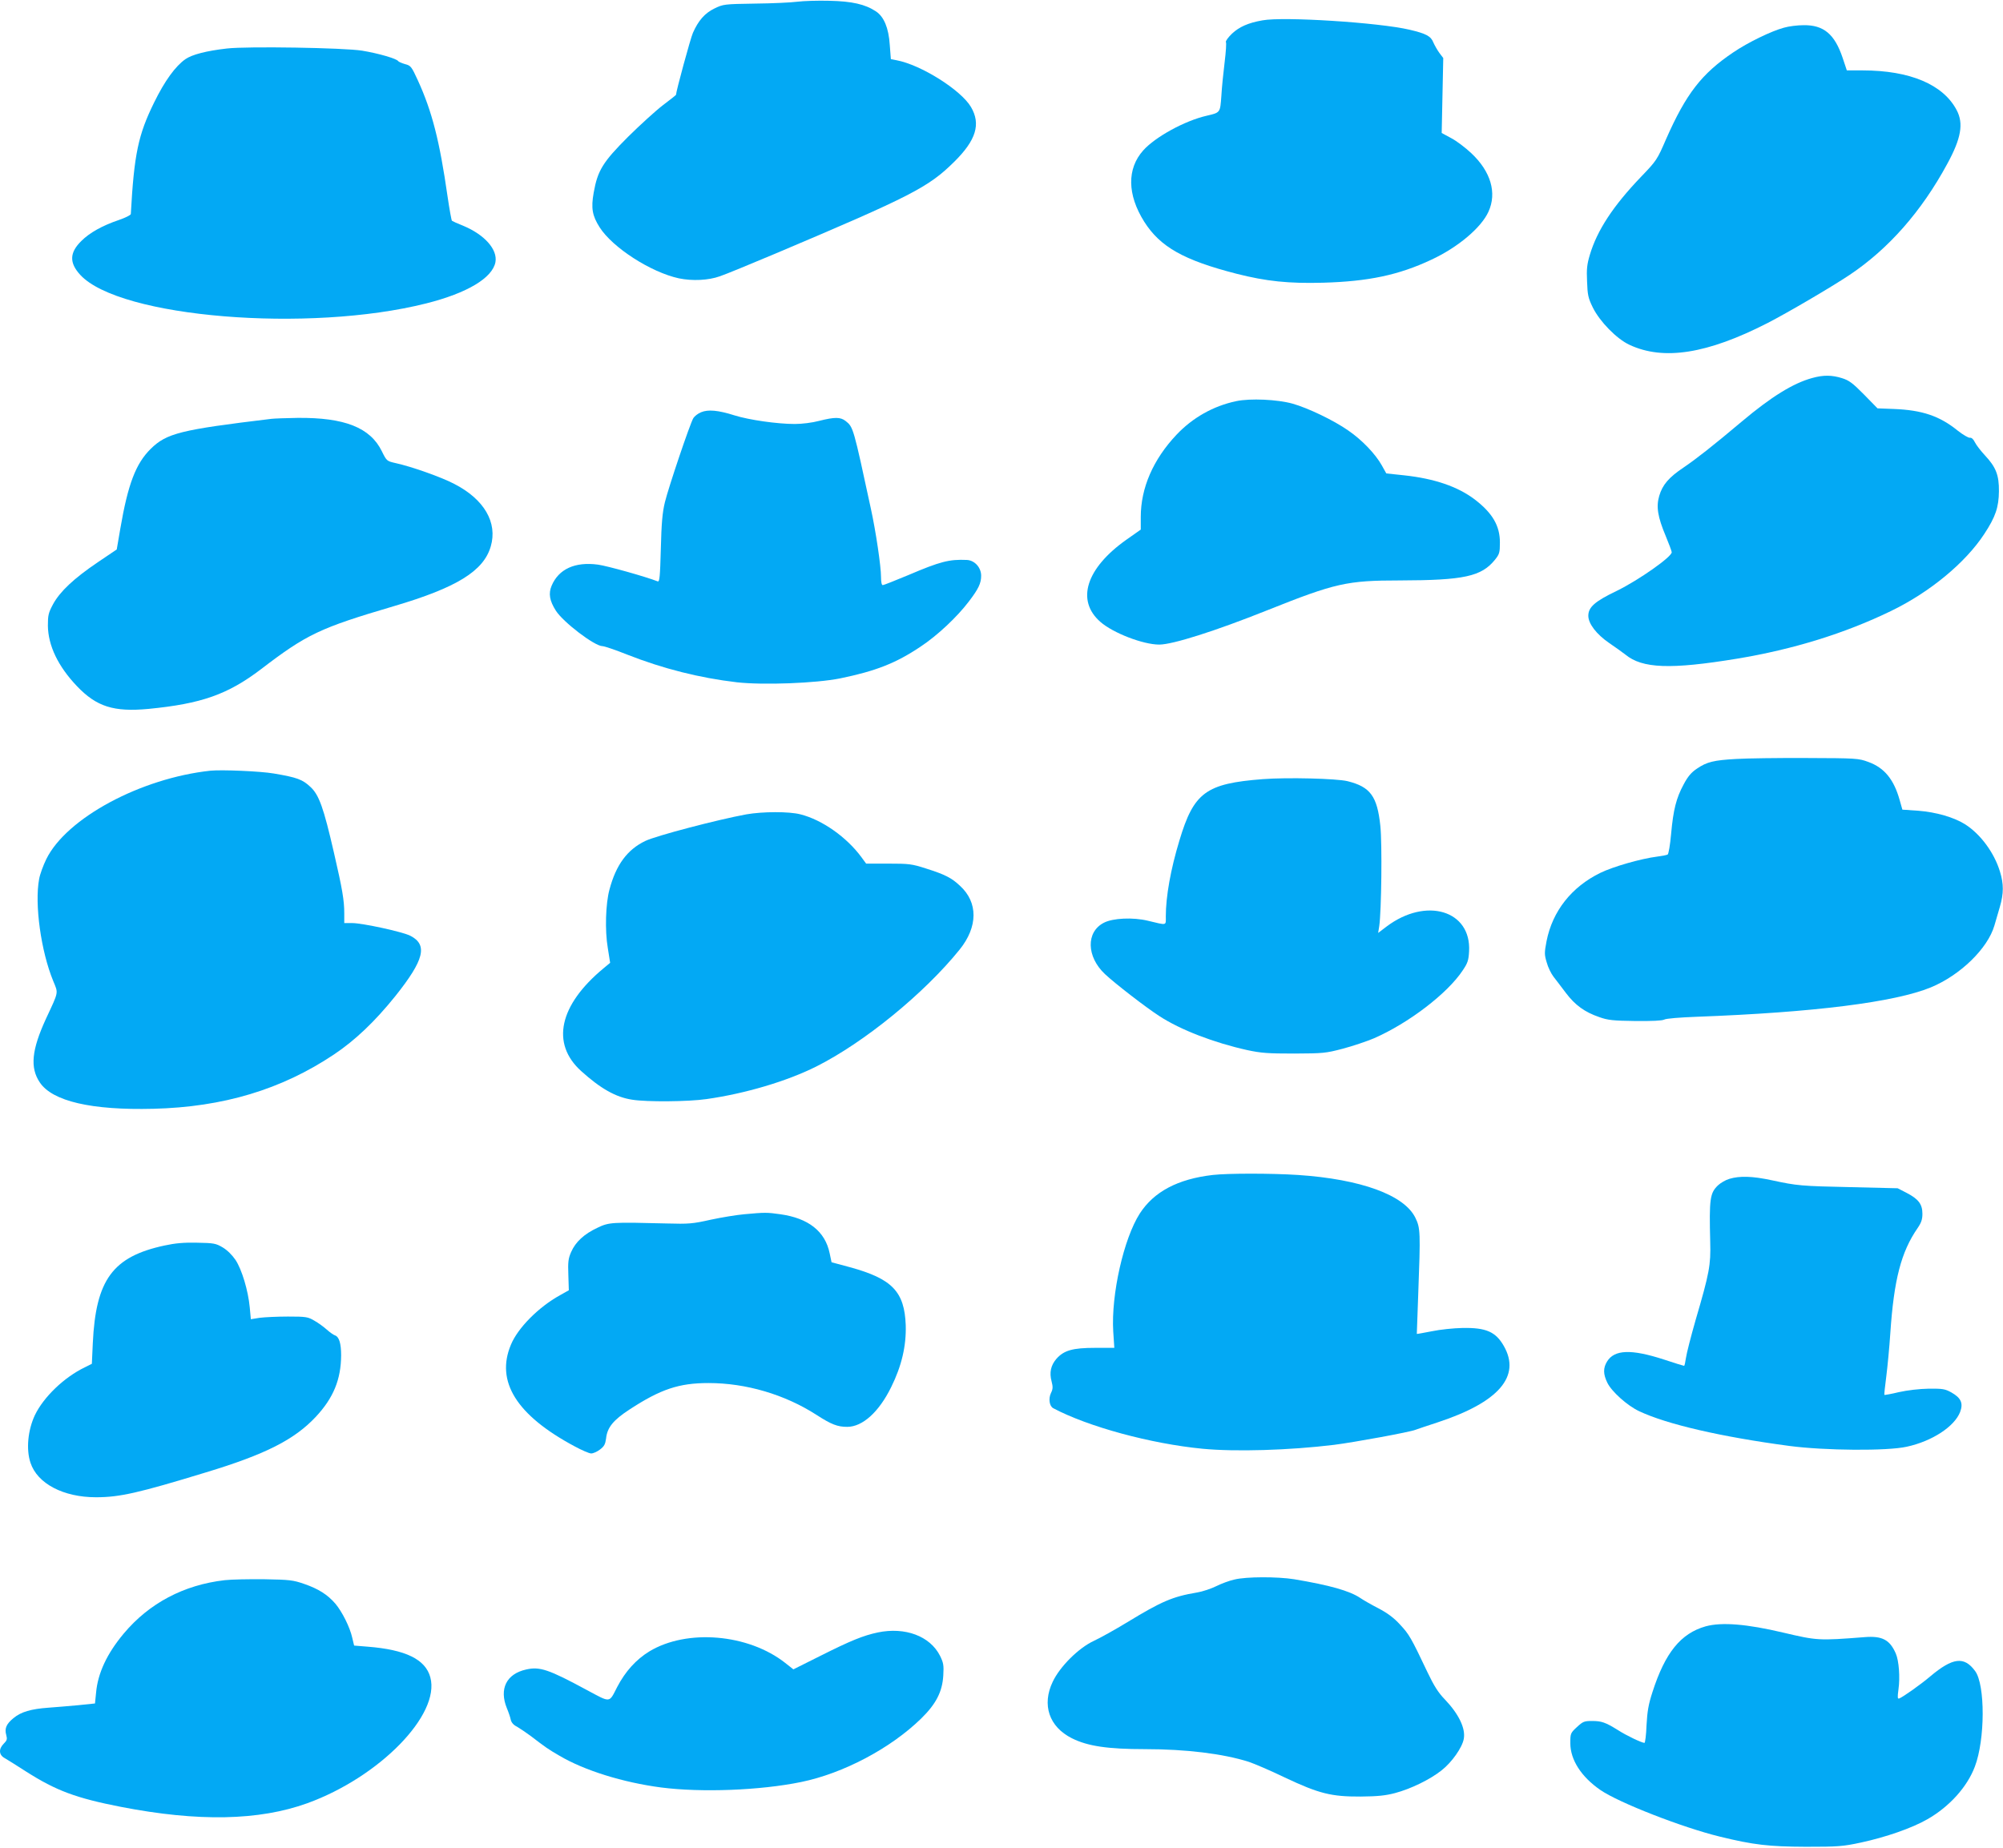 <?xml version="1.0" standalone="no"?>
<!DOCTYPE svg PUBLIC "-//W3C//DTD SVG 20010904//EN"
 "http://www.w3.org/TR/2001/REC-SVG-20010904/DTD/svg10.dtd">
<svg version="1.0" xmlns="http://www.w3.org/2000/svg"
 width="1280pt" height="1181pt" viewBox="0 0 1280 1181"
 preserveAspectRatio="xMidYMid meet">
<g transform="translate(0,1181) scale(0.1,-0.1)"
fill="#03a9f4" stroke="none">
<path d="M5095 11799 c-38 -5 -160 -11 -271 -12 -197 -3 -202 -4 -258 -31 -62
-30 -103 -77 -138 -156 -15 -33 -108 -375 -108 -396 0 -2 -37 -31 -82 -65 -46
-35 -146 -126 -224 -203 -162 -162 -195 -216 -220 -357 -18 -100 -9 -148 38
-222 83 -130 327 -287 506 -326 87 -18 189 -13 262 13 36 12 196 78 355 145
870 368 978 424 1142 586 141 139 172 242 108 351 -64 109 -320 270 -476 299
l-36 7 -7 91 c-7 108 -37 180 -88 214 -69 46 -154 65 -298 68 -74 2 -166 -1
-205 -6z"/>
<path d="M8068 11680 c-92 -16 -149 -42 -195 -85 -25 -24 -42 -48 -39 -54 4
-5 0 -63 -8 -128 -8 -65 -18 -162 -21 -216 -8 -109 -6 -106 -95 -127 -139 -32
-327 -135 -404 -221 -105 -117 -103 -283 6 -456 102 -161 252 -246 591 -333
189 -48 332 -63 552 -57 289 8 484 49 692 147 170 79 319 205 365 307 55 120
15 257 -110 374 -37 35 -95 79 -128 96 l-61 33 5 240 5 239 -25 33 c-13 18
-30 48 -38 66 -16 41 -46 57 -152 82 -195 46 -805 85 -940 60z"/>
<path d="M11400 11633 c-79 -21 -230 -94 -324 -158 -202 -136 -301 -264 -429
-554 -57 -132 -61 -138 -161 -242 -177 -185 -279 -340 -326 -497 -18 -60 -22
-91 -18 -171 3 -86 7 -106 37 -167 44 -89 152 -200 234 -238 218 -102 497 -58
882 139 130 67 405 228 525 308 248 166 459 405 624 710 89 163 105 258 60
343 -86 164 -299 254 -601 254 l-101 0 -27 81 c-51 151 -121 210 -250 208 -38
0 -95 -7 -125 -16z"/>
<path d="M1450 11500 c-132 -15 -223 -39 -265 -68 -64 -45 -132 -138 -200
-277 -102 -207 -128 -331 -149 -713 -1 -7 -35 -24 -76 -38 -106 -36 -187 -81
-241 -135 -75 -74 -77 -139 -6 -216 251 -273 1460 -372 2212 -182 261 66 421
162 441 263 15 81 -69 176 -206 233 -36 14 -68 29 -72 32 -3 3 -16 74 -28 156
-51 356 -99 543 -190 742 -40 87 -45 94 -81 103 -21 6 -41 15 -44 19 -9 16
-127 50 -230 67 -115 19 -737 29 -865 14z"/>
<path d="M11581 9394 c-121 -33 -261 -119 -451 -279 -184 -155 -290 -238 -371
-293 -94 -63 -135 -110 -156 -182 -20 -69 -10 -133 42 -257 20 -48 37 -94 38
-102 4 -28 -211 -179 -350 -247 -142 -68 -183 -105 -183 -160 0 -50 52 -118
132 -173 40 -27 87 -61 105 -75 108 -89 288 -96 714 -26 357 59 690 162 984
305 248 120 476 309 596 493 71 108 92 170 93 272 1 103 -19 154 -89 229 -26
28 -55 65 -64 83 -10 21 -22 32 -33 30 -9 -1 -44 19 -78 46 -115 93 -226 131
-408 138 l-104 4 -86 88 c-73 74 -96 91 -141 105 -64 20 -118 21 -190 1z"/>
<path d="M7900 9246 c-147 -31 -279 -106 -382 -215 -149 -158 -228 -340 -228
-525 l0 -81 -91 -64 c-259 -183 -324 -389 -167 -526 81 -71 273 -145 376 -145
85 0 357 86 692 220 433 173 508 190 845 190 411 1 522 25 609 133 28 35 31
45 31 110 0 107 -48 188 -160 274 -109 83 -258 134 -453 155 l-113 12 -29 52
c-41 73 -127 163 -215 223 -93 65 -256 143 -355 171 -97 27 -270 35 -360 16z"/>
<path d="M4480 9175 c-20 -8 -41 -25 -49 -37 -21 -34 -159 -443 -182 -538 -16
-65 -22 -134 -26 -298 -5 -180 -8 -212 -20 -208 -79 31 -323 99 -381 107 -147
20 -252 -28 -297 -135 -21 -50 -13 -96 27 -159 47 -74 248 -227 298 -227 12 0
83 -24 158 -54 229 -90 462 -149 701 -177 170 -19 506 -6 660 25 228 47 356
97 514 203 106 70 233 189 308 288 62 81 79 117 79 165 0 53 -42 99 -92 101
-112 5 -170 -10 -374 -97 -84 -35 -157 -64 -163 -64 -7 0 -11 21 -11 53 0 68
-33 291 -65 437 -112 519 -112 520 -161 559 -33 26 -70 26 -169 1 -45 -12
-111 -20 -156 -20 -112 0 -293 26 -385 55 -104 33 -169 39 -214 20z"/>
<path d="M1735 9133 c-582 -70 -670 -92 -772 -192 -95 -94 -145 -224 -194
-509 l-23 -134 -120 -81 c-154 -104 -243 -188 -287 -269 -30 -56 -33 -71 -33
-138 2 -127 65 -259 186 -386 125 -131 235 -166 458 -145 337 33 505 92 717
253 294 225 377 264 848 403 404 119 575 225 621 382 45 153 -42 302 -233 400
-81 43 -277 112 -375 133 -56 13 -57 13 -88 76 -74 151 -238 216 -539 213 -75
-1 -149 -4 -166 -6z"/>
<path d="M11095 6959 c-144 -8 -188 -19 -251 -62 -36 -24 -58 -50 -85 -101
-47 -87 -66 -161 -80 -317 -6 -68 -16 -127 -22 -131 -5 -3 -35 -9 -66 -13
-104 -13 -282 -64 -364 -104 -184 -90 -306 -244 -344 -437 -14 -74 -14 -85 1
-135 8 -31 28 -71 43 -91 16 -20 51 -67 80 -105 59 -78 120 -122 213 -154 56
-20 88 -23 230 -25 107 -1 172 2 185 9 11 7 100 14 205 18 753 28 1267 93
1499 188 188 78 363 248 406 395 8 28 24 82 35 120 25 86 25 147 0 227 -37
120 -123 236 -220 299 -72 46 -187 79 -301 88 l-102 7 -17 60 c-37 133 -98
208 -201 245 -62 23 -76 24 -394 25 -181 1 -384 -2 -450 -6z"/>
<path d="M1345 6884 c-446 -48 -920 -303 -1049 -565 -20 -41 -41 -98 -46 -128
-30 -160 12 -462 90 -651 33 -81 37 -63 -46 -241 -92 -200 -103 -313 -40 -407
80 -121 331 -179 726 -169 446 11 819 123 1154 347 136 91 262 211 393 374
184 231 208 327 95 385 -49 25 -306 81 -371 81 l-51 0 0 63 c0 82 -12 153 -66
387 -66 287 -95 370 -151 421 -50 47 -85 60 -233 85 -87 15 -333 25 -405 18z"/>
<path d="M8070 6830 c-364 -28 -441 -85 -533 -392 -56 -184 -87 -359 -87 -485
0 -61 11 -58 -115 -28 -95 23 -224 17 -281 -13 -115 -59 -111 -217 7 -328 65
-61 263 -214 347 -268 136 -89 351 -171 563 -218 89 -19 132 -22 299 -22 185
1 201 2 311 31 64 17 153 47 198 66 221 96 471 287 568 434 32 47 38 65 41
122 15 262 -275 349 -527 159 l-54 -41 7 44 c14 97 19 525 7 640 -20 190 -64
250 -210 286 -70 17 -384 25 -541 13z"/>
<path d="M4770 6605 c-185 -34 -578 -137 -646 -170 -115 -55 -187 -152 -229
-310 -25 -91 -30 -262 -11 -374 l15 -95 -42 -35 c-284 -235 -338 -481 -143
-657 124 -112 221 -167 326 -183 93 -15 358 -13 475 4 247 35 514 114 703 209
304 153 687 465 914 746 118 146 119 302 3 408 -54 51 -95 72 -218 111 -90 29
-108 31 -240 31 l-142 0 -30 41 c-94 128 -251 239 -390 274 -73 19 -242 18
-345 0z"/>
<path d="M7750 4300 c-224 -26 -376 -107 -466 -246 -103 -160 -184 -519 -170
-754 l7 -105 -123 0 c-143 0 -199 -16 -247 -70 -36 -42 -46 -88 -31 -144 9
-35 9 -49 -4 -75 -17 -36 -10 -84 15 -97 222 -118 623 -227 954 -259 210 -20
553 -10 840 25 128 16 487 82 520 96 11 4 75 26 143 48 389 128 533 294 422
488 -52 91 -114 118 -265 115 -55 -1 -143 -10 -195 -21 -52 -10 -95 -18 -96
-17 0 0 4 114 9 251 15 401 14 425 -18 491 -71 146 -348 247 -750 274 -171 11
-448 11 -545 0z"/>
<path d="M11051 4275 c-24 -7 -56 -26 -72 -41 -52 -50 -57 -85 -50 -364 4
-145 -5 -196 -93 -496 -30 -105 -58 -214 -62 -243 -4 -28 -9 -51 -12 -51 -3 0
-62 18 -131 41 -207 67 -314 63 -361 -13 -26 -42 -25 -81 1 -135 27 -57 129
-148 204 -183 178 -84 525 -164 960 -222 227 -30 626 -33 750 -5 162 35 305
129 341 222 21 56 6 90 -56 125 -40 22 -55 25 -145 24 -60 -1 -136 -10 -190
-22 -49 -12 -91 -19 -93 -18 -2 2 4 55 12 117 8 63 20 188 26 279 23 341 69
518 174 670 24 35 31 56 31 92 0 61 -25 94 -100 133 l-58 30 -295 7 c-324 7
-346 9 -509 44 -125 27 -206 29 -272 9z"/>
<path d="M4757 4049 c-48 -4 -145 -20 -215 -35 -116 -26 -140 -28 -282 -24
-350 9 -368 8 -441 -27 -86 -40 -141 -91 -169 -155 -19 -43 -21 -65 -18 -148
l3 -97 -57 -32 c-136 -75 -269 -209 -313 -316 -99 -235 36 -451 406 -649 46
-25 94 -46 107 -46 13 0 38 11 56 25 27 20 34 34 39 70 7 71 47 119 150 186
199 130 316 169 505 169 239 0 487 -73 689 -203 96 -62 135 -77 197 -77 98 0
203 95 281 254 67 135 97 264 93 396 -8 214 -86 296 -355 370 l-119 32 -12 57
c-29 141 -136 225 -316 250 -84 12 -99 12 -229 0z"/>
<path d="M1051 3849 c-331 -71 -439 -219 -458 -625 l-6 -131 -46 -23 c-132
-64 -262 -189 -318 -305 -45 -96 -57 -219 -28 -305 44 -133 210 -220 419 -220
150 0 270 27 702 159 380 115 565 209 702 355 113 121 161 239 162 393 0 77
-13 119 -40 128 -9 3 -32 19 -51 36 -19 17 -54 43 -79 57 -42 25 -53 27 -170
27 -69 0 -150 -4 -181 -8 l-56 -9 -7 76 c-10 106 -50 241 -91 303 -22 32 -52
62 -82 80 -44 26 -57 28 -163 30 -85 2 -140 -3 -209 -18z"/>
<path d="M7888 1714 c-32 -7 -83 -26 -115 -42 -32 -16 -88 -35 -125 -41 -155
-26 -226 -57 -443 -189 -77 -47 -174 -101 -215 -120 -97 -45 -217 -164 -263
-262 -70 -147 -23 -287 122 -360 101 -51 230 -70 469 -70 261 0 498 -29 662
-81 36 -12 139 -56 230 -100 218 -103 297 -123 485 -122 108 1 158 6 219 22
102 27 225 87 299 146 65 51 131 145 141 200 13 67 -32 160 -121 253 -41 42
-69 86 -110 172 -106 224 -119 245 -176 306 -40 44 -81 74 -138 104 -45 23
-97 53 -116 66 -68 46 -196 82 -423 120 -107 17 -307 17 -382 -2z"/>
<path d="M1436 1710 c-261 -30 -483 -147 -646 -342 -106 -127 -165 -252 -176
-377 l-7 -69 -106 -11 c-58 -5 -144 -13 -191 -16 -112 -8 -176 -27 -223 -66
-47 -38 -59 -67 -47 -109 7 -26 5 -34 -16 -55 -34 -34 -32 -72 7 -93 16 -9 78
-48 137 -86 190 -121 318 -169 605 -225 494 -96 882 -88 1190 23 461 167 852
566 787 805 -31 115 -158 177 -401 196 l-86 7 -12 50 c-15 68 -65 167 -108
218 -50 58 -109 95 -199 126 -72 25 -94 27 -254 30 -96 1 -211 -1 -254 -6z"/>
<path d="M10900 1415 c-159 -45 -259 -168 -340 -420 -26 -80 -33 -123 -38
-212 -2 -62 -9 -113 -13 -113 -17 0 -118 48 -170 82 -79 49 -104 58 -165 58
-50 0 -58 -3 -97 -39 -41 -38 -42 -41 -42 -103 0 -106 70 -215 192 -299 117
-81 525 -240 763 -298 216 -53 314 -64 550 -65 206 0 236 2 352 27 158 34 326
92 425 149 140 80 254 206 303 336 66 172 67 523 2 611 -70 96 -143 87 -287
-34 -60 -51 -173 -131 -198 -141 -11 -4 -12 6 -5 58 11 76 3 183 -17 229 -38
88 -87 114 -199 105 -295 -23 -304 -22 -521 29 -232 55 -392 68 -495 40z"/>
<path d="M5610 1376 c-94 -20 -173 -52 -368 -150 l-172 -86 -52 41 c-236 186
-628 219 -868 74 -85 -52 -154 -128 -206 -228 -53 -103 -39 -102 -194 -19
-244 132 -301 151 -388 131 -126 -28 -173 -124 -123 -247 11 -26 22 -59 25
-74 4 -18 18 -34 39 -44 17 -10 56 -36 86 -58 98 -75 115 -87 186 -128 159
-94 406 -171 650 -203 257 -33 632 -19 895 35 268 55 570 214 766 405 95 93
136 171 142 276 4 66 1 81 -21 126 -64 126 -223 185 -397 149z"/>
</g>
</svg>
